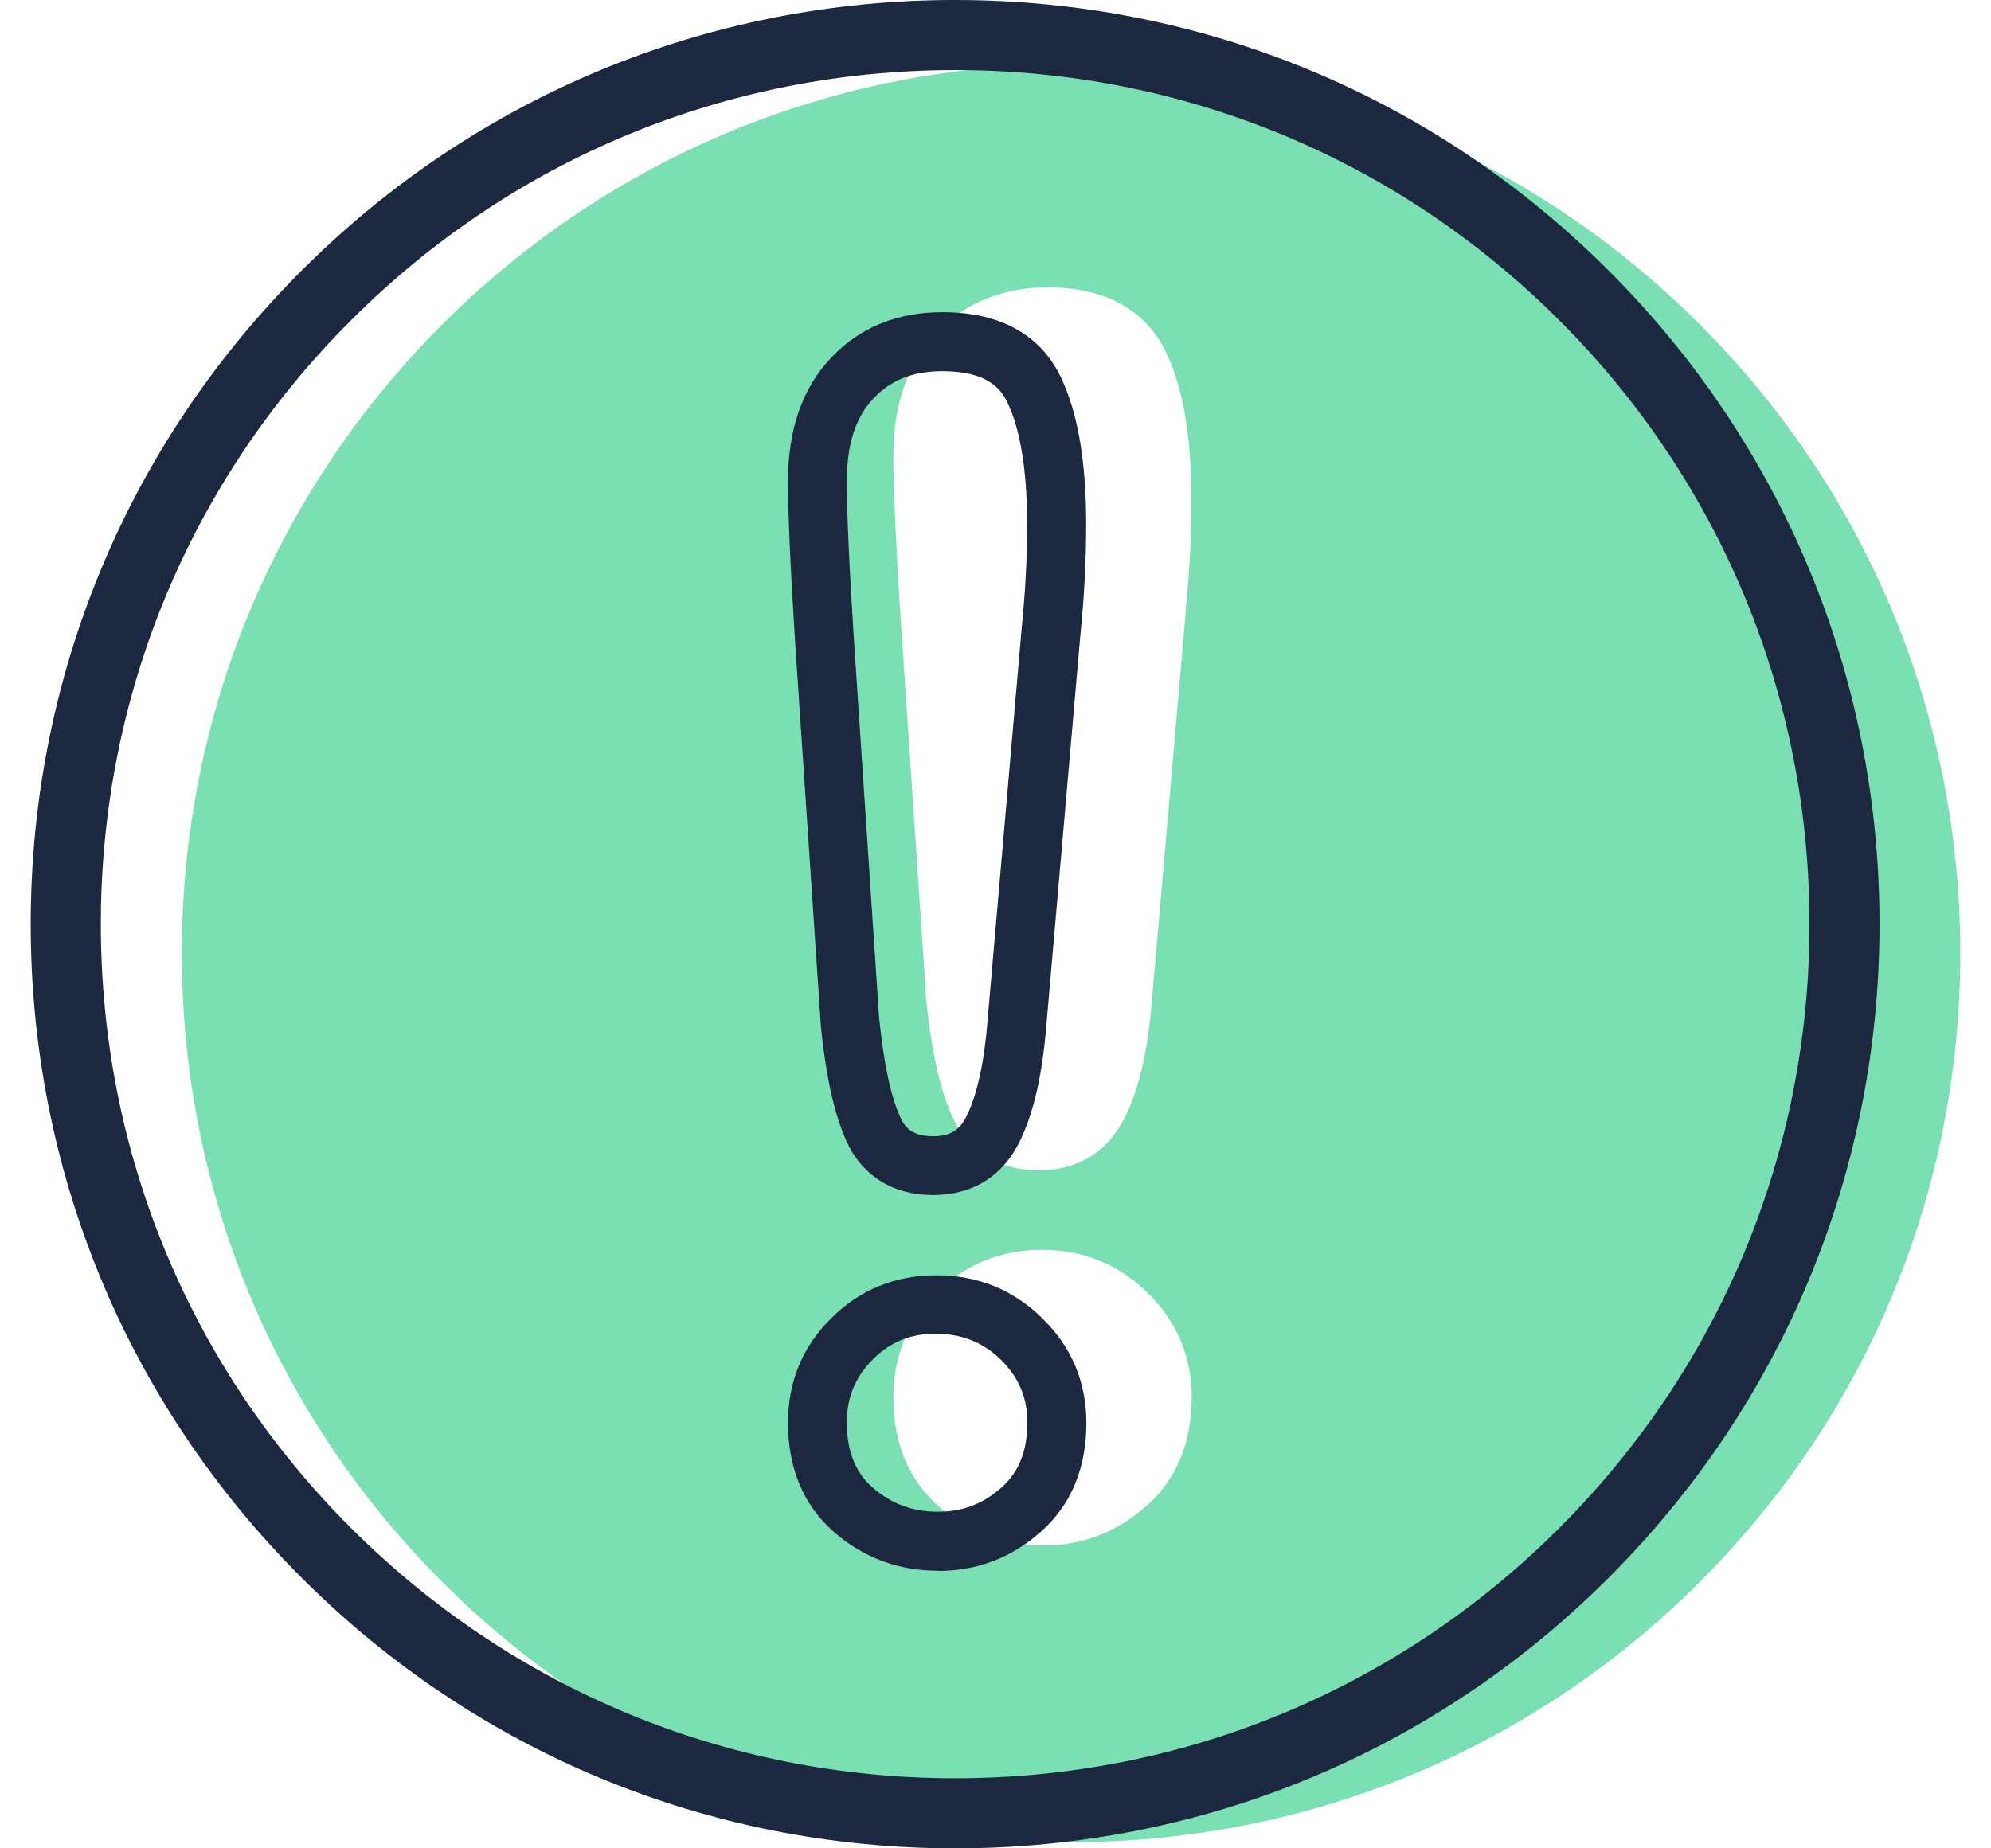 <svg width="28" height="26" viewBox="0 0 28 26" fill="none" xmlns="http://www.w3.org/2000/svg">
<path d="M16.679 8.568L16.201 14.055C16.145 14.766 16.022 15.303 15.826 15.705C15.584 16.2 15.162 16.462 14.607 16.462C14.053 16.462 13.618 16.196 13.396 15.715C13.22 15.33 13.097 14.782 13.024 14.039V14.025L12.665 8.687C12.599 7.641 12.563 6.881 12.563 6.42C12.563 5.696 12.762 5.118 13.16 4.693C13.562 4.262 14.093 4.043 14.737 4.043C15.743 4.043 16.191 4.531 16.39 4.939C16.636 5.444 16.755 6.128 16.755 7.031C16.755 7.532 16.729 8.046 16.676 8.564M16.115 21.189C15.703 21.554 15.218 21.74 14.671 21.74C14.123 21.74 13.625 21.558 13.213 21.199C12.782 20.824 12.563 20.306 12.563 19.655C12.563 19.085 12.765 18.59 13.17 18.188C13.572 17.787 14.07 17.581 14.651 17.581C15.232 17.581 15.73 17.783 16.138 18.185C16.55 18.587 16.759 19.085 16.759 19.655C16.759 20.296 16.543 20.814 16.118 21.189M23.906 4.564C21.543 2.2 18.402 0.902 15.062 0.902C11.723 0.902 8.582 2.204 6.219 4.564C3.858 6.928 2.557 10.068 2.557 13.408C2.557 16.747 3.858 19.888 6.219 22.252C8.582 24.615 11.723 25.913 15.062 25.913C18.402 25.913 21.543 24.612 23.906 22.252C26.27 19.888 27.568 16.747 27.568 13.408C27.568 10.068 26.267 6.928 23.906 4.564Z" fill="#7AE0B4"/>
<path d="M13.432 0.986C10.222 0.986 7.205 2.234 4.937 4.505C2.666 6.772 1.418 9.79 1.418 13C1.418 16.21 2.666 19.225 4.937 21.495C7.208 23.763 10.222 25.014 13.432 25.014C16.642 25.014 19.657 23.766 21.928 21.495C24.198 19.225 25.447 16.21 25.447 13C25.447 9.79 24.198 6.772 21.928 4.505C19.657 2.234 16.642 0.986 13.432 0.986ZM13.432 26C9.96 26 6.697 24.649 4.24 22.192C1.783 19.736 0.432 16.473 0.432 13C0.432 9.528 1.783 6.264 4.24 3.808C6.693 1.351 9.96 0 13.432 0C16.905 0 20.168 1.351 22.625 3.808C25.081 6.264 26.432 9.528 26.432 13C26.432 16.473 25.081 19.736 22.625 22.192C20.168 24.649 16.905 26 13.432 26Z" fill="#1B2840"/>
<path d="M12.363 14.313C12.427 14.951 12.526 15.422 12.662 15.718C12.725 15.857 12.825 15.983 13.124 15.983C13.359 15.983 13.499 15.9 13.598 15.691C13.744 15.389 13.844 14.934 13.89 14.337L14.368 8.839C14.418 8.341 14.445 7.853 14.445 7.382C14.445 6.618 14.349 6.034 14.163 5.652C14.073 5.466 13.88 5.221 13.253 5.221C12.841 5.221 12.523 5.347 12.28 5.609C12.028 5.878 11.909 6.256 11.909 6.771C11.909 7.212 11.942 7.959 12.008 8.985L12.363 14.317V14.313ZM13.12 16.81C12.563 16.81 12.131 16.544 11.909 16.063C11.733 15.678 11.61 15.13 11.54 14.386V14.373L11.182 9.035C11.115 7.989 11.082 7.229 11.082 6.768C11.082 6.044 11.281 5.466 11.68 5.041C12.081 4.61 12.612 4.391 13.256 4.391C14.262 4.391 14.71 4.879 14.91 5.287C15.155 5.792 15.275 6.475 15.275 7.378C15.275 7.88 15.248 8.398 15.195 8.915L14.717 14.403C14.661 15.113 14.538 15.651 14.342 16.053C14.1 16.547 13.678 16.81 13.124 16.81M13.167 18.759C12.808 18.759 12.516 18.878 12.274 19.124C12.028 19.369 11.909 19.658 11.909 20.007C11.909 20.412 12.028 20.714 12.274 20.926C12.536 21.155 12.835 21.265 13.19 21.265C13.545 21.265 13.827 21.152 14.086 20.923C14.329 20.707 14.448 20.408 14.448 20.007C14.448 19.658 14.325 19.373 14.076 19.127C13.824 18.881 13.525 18.762 13.167 18.762M13.19 22.095C12.636 22.095 12.144 21.912 11.733 21.554C11.301 21.178 11.082 20.661 11.082 20.01C11.082 19.439 11.284 18.944 11.69 18.543C12.091 18.141 12.589 17.939 13.17 17.939C13.751 17.939 14.249 18.141 14.657 18.543C15.069 18.944 15.278 19.442 15.278 20.013C15.278 20.654 15.062 21.172 14.637 21.547C14.226 21.912 13.741 22.098 13.193 22.098" fill="#1B2840"/>
</svg>
